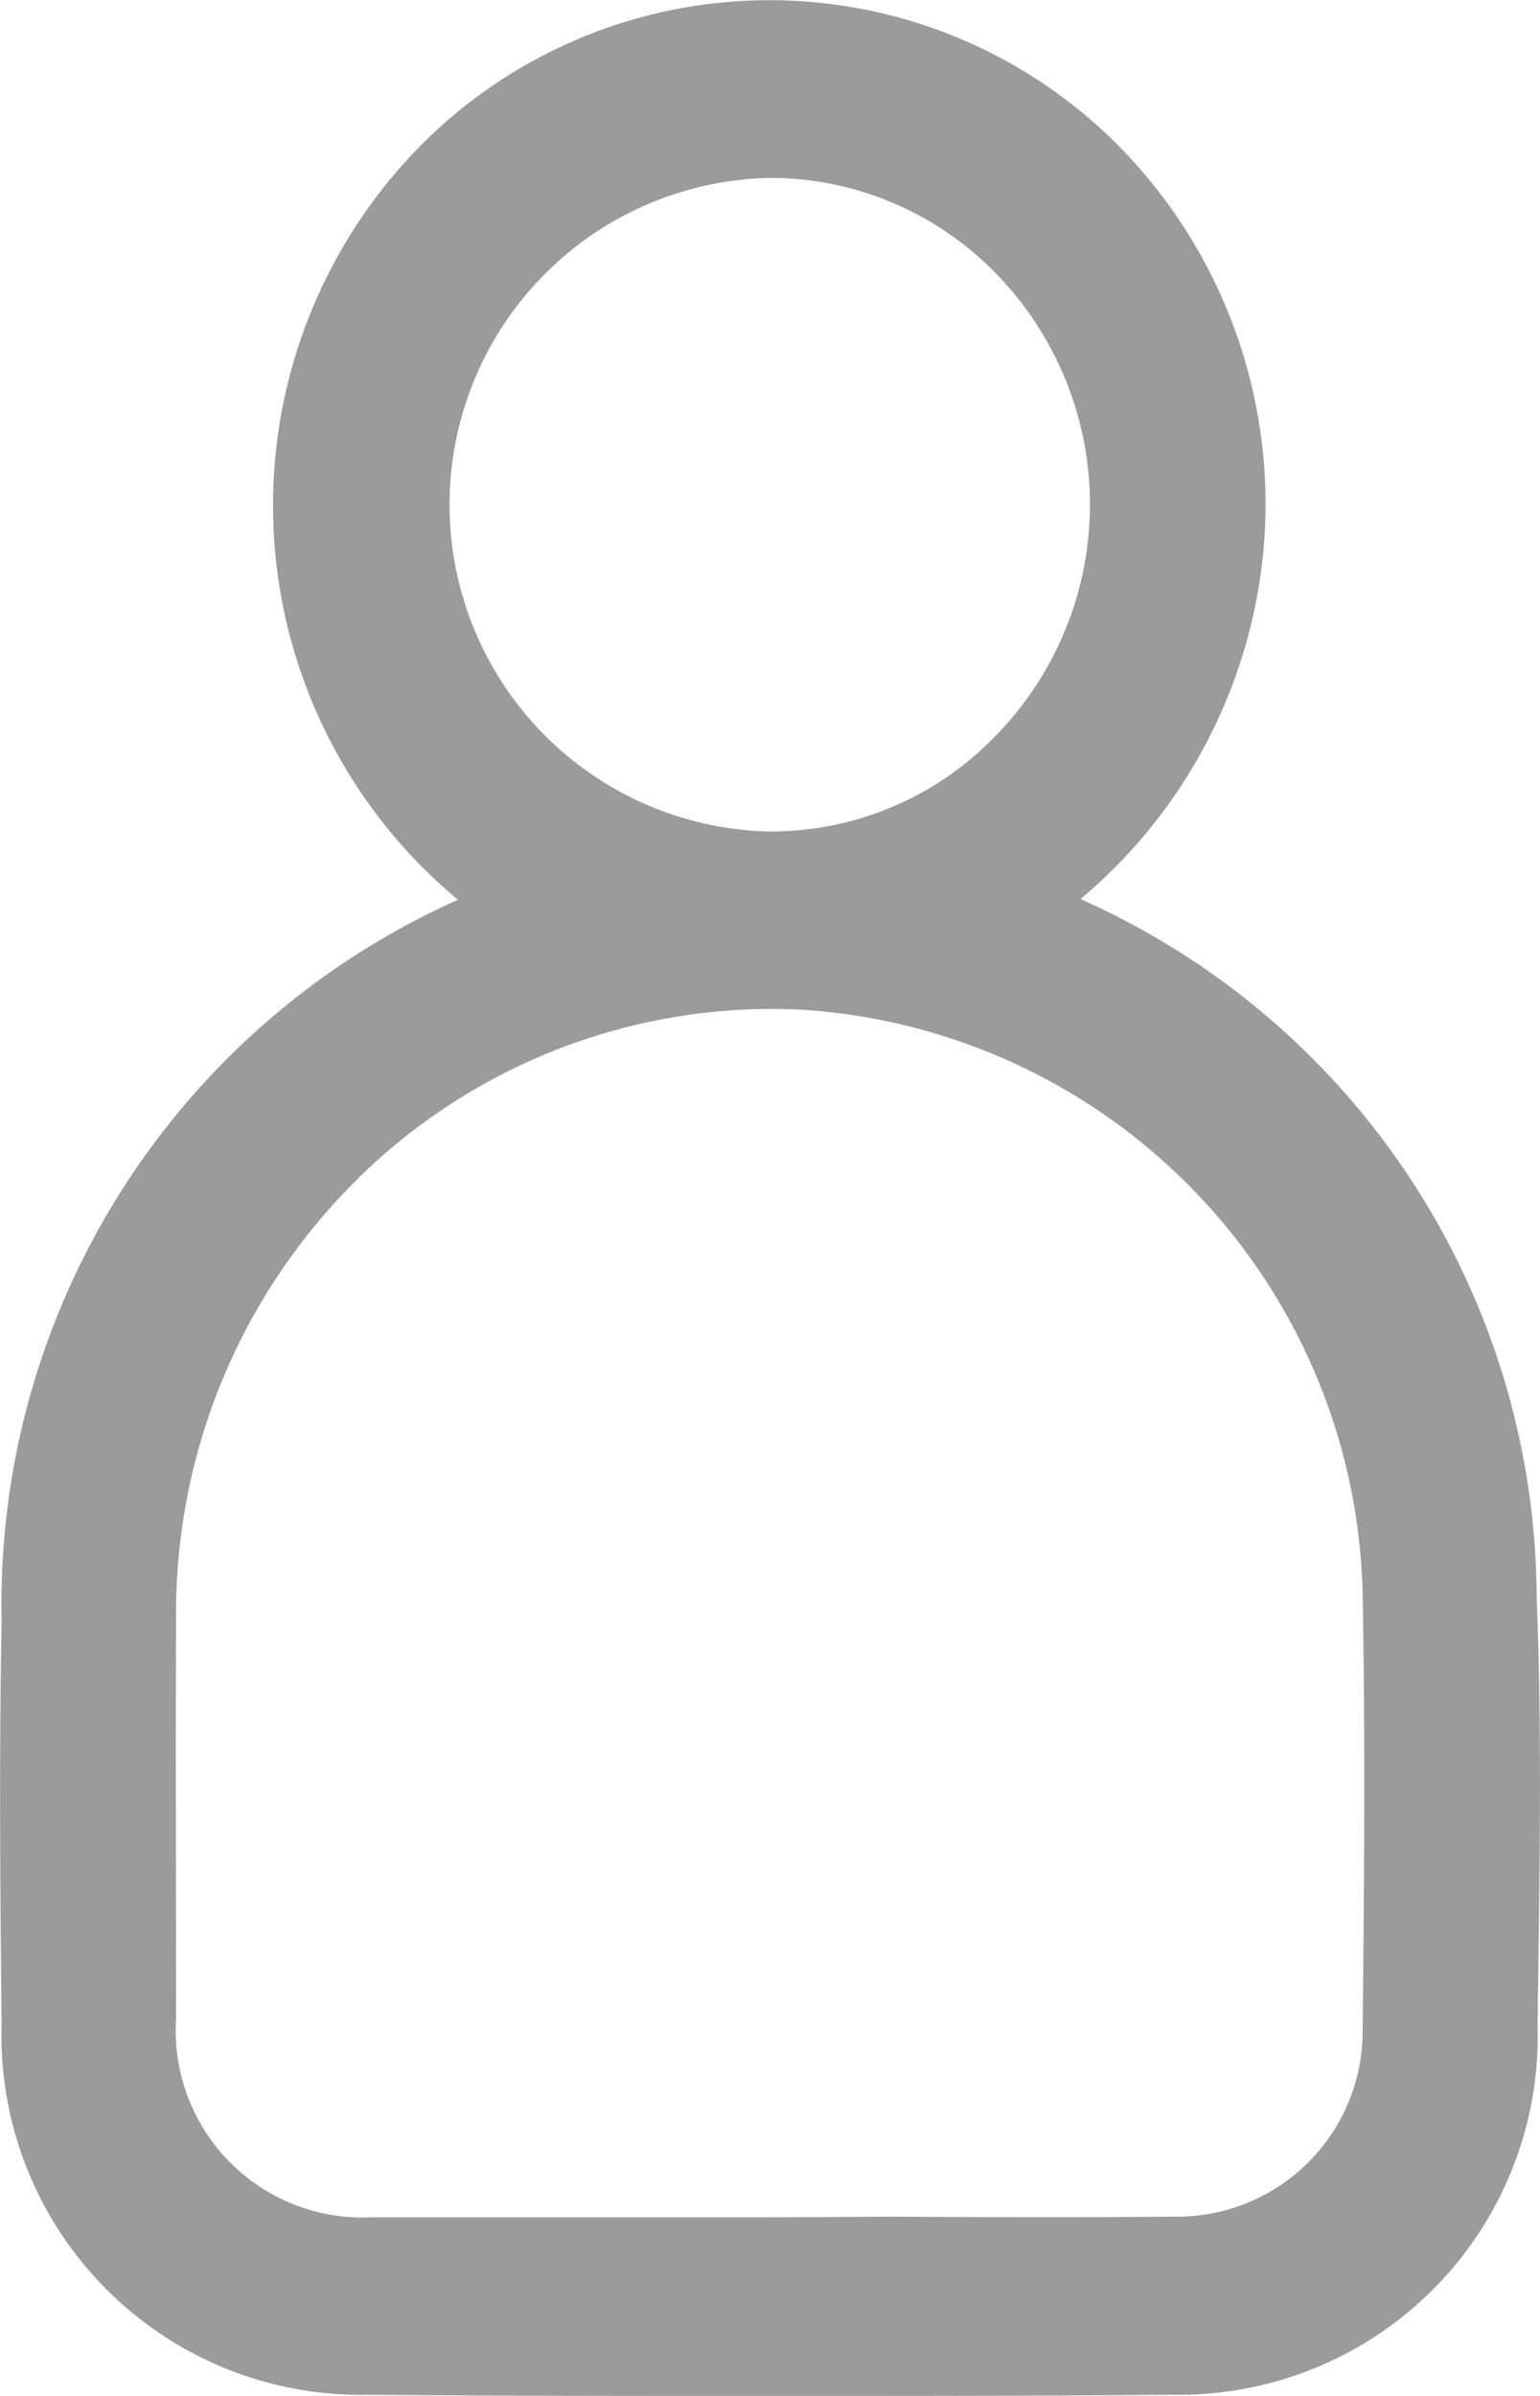 <svg xmlns="http://www.w3.org/2000/svg" width="18" height="28" viewBox="0 0 18 28"><path d="M12.671,10.525l-.04-.02a6.05,6.05,0,0,0,2.141-4.122A5.964,5.964,0,0,0,13.2,1.835a5.743,5.743,0,0,0-8.317-.1,5.991,5.991,0,0,0,.47,8.78A9.012,9.012,0,0,0,.019,18.938c-.029,1.535-.018,3.043,0,4.713a4.2,4.2,0,0,0,4.262,4.336C5.878,28,7.466,28,9.033,28c1.589,0,3.156,0,4.689-.014a4.191,4.191,0,0,0,4.25-4.306l.008-.632c.019-1.439.039-2.927-.019-4.39a8.967,8.967,0,0,0-5.292-8.133M4.208,13.749A6.9,6.9,0,0,1,9.371,11.8a7,7,0,0,1,6.556,6.806c.031,1.722.018,3.448,0,5.118a2.168,2.168,0,0,1-2.153,2.181c-1.11.009-2.24.007-3.332,0L9,25.913H7.785c-1.13,0-2.3,0-3.447,0a2.185,2.185,0,0,1-2.28-2.321c0-1.58-.006-3.128,0-4.705a7.125,7.125,0,0,1,2.151-5.138M9,2.079H9A3.685,3.685,0,0,1,11.645,3.2a3.867,3.867,0,0,1-.033,5.425A3.644,3.644,0,0,1,8.976,9.717,3.82,3.82,0,0,1,9,2.079" transform="translate(0 0)" fill="#9b9b9b"/></svg>